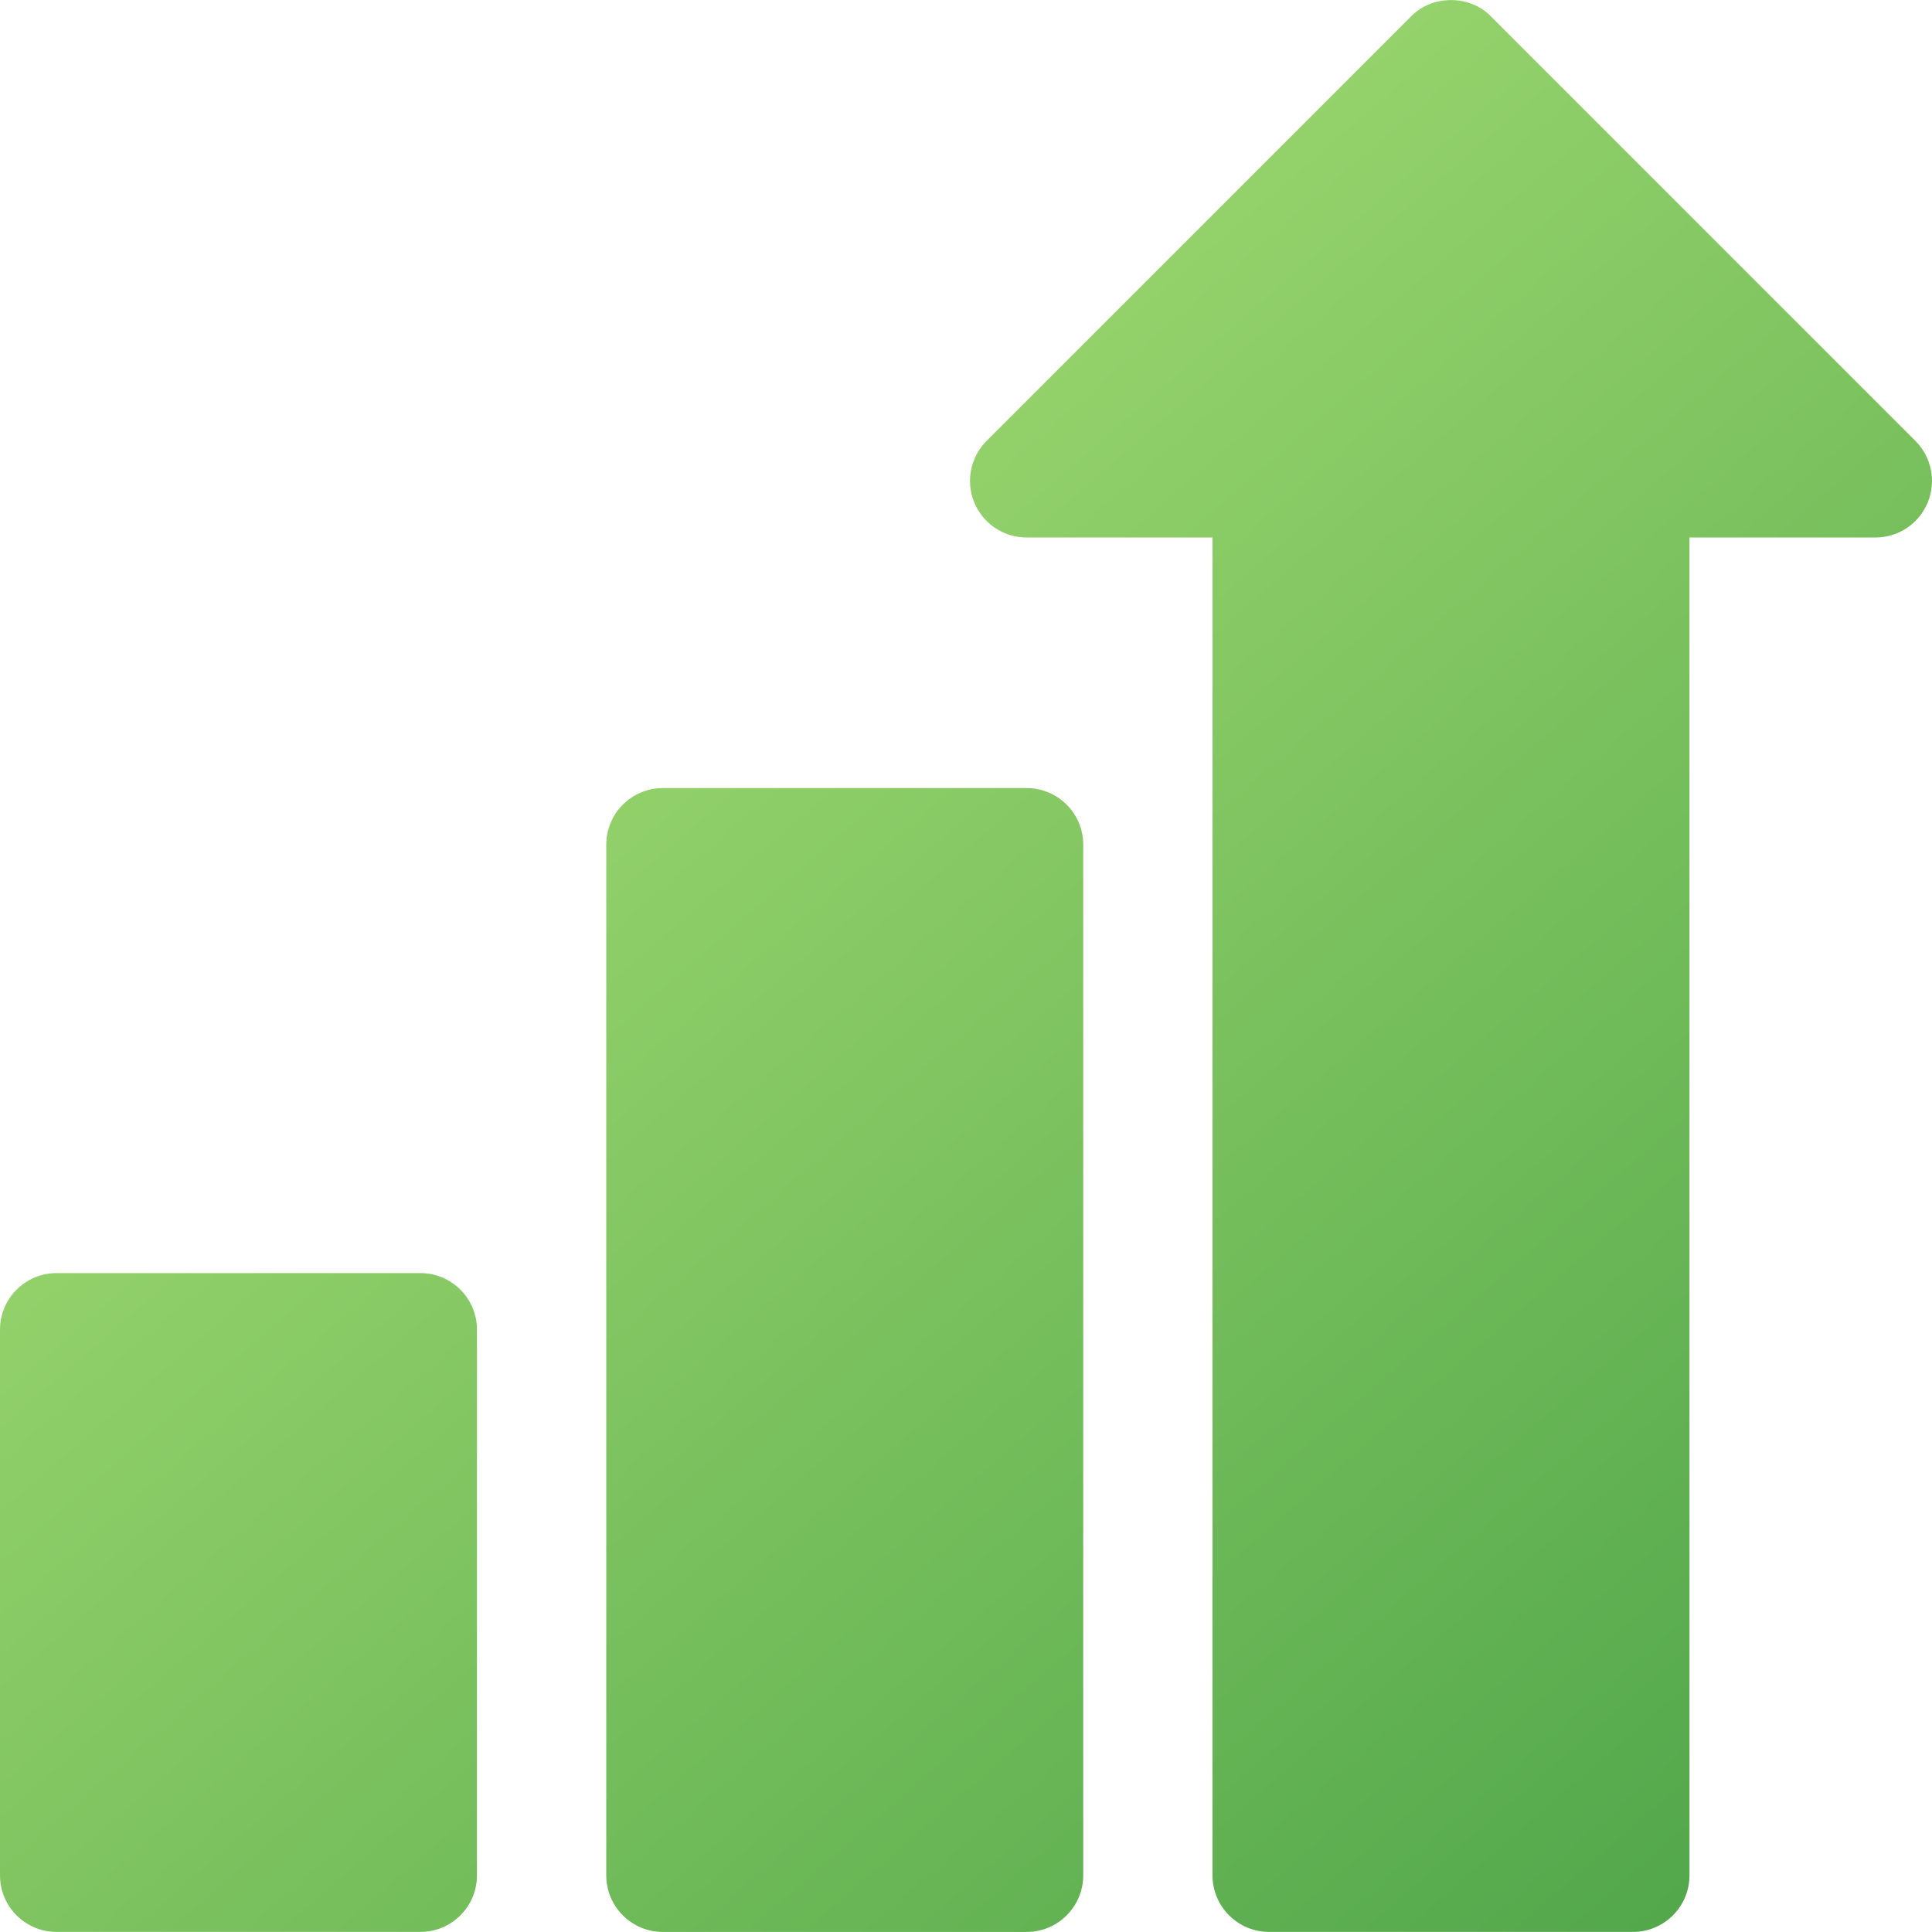 <svg width="96" height="96" viewBox="0 0 96 96" fill="none" xmlns="http://www.w3.org/2000/svg">
<g clip-path="url(#clip0_513_3169)">
<path fill-rule="evenodd" clip-rule="evenodd" d="M95.176 21.908L74.088 0.82C73.041 -0.269 71.158 -0.269 70.111 0.82L49.023 21.908C48.219 22.712 47.978 23.922 48.414 24.973C48.849 26.024 49.875 26.709 51.012 26.709H60.249V93.184C60.249 94.737 61.509 95.996 63.062 95.996H81.137C82.69 95.996 83.95 94.737 83.95 93.184V26.709H93.187C94.325 26.709 95.35 26.024 95.785 24.973C96.221 23.922 95.98 22.712 95.176 21.908ZM51.013 39.159H32.938C31.385 39.159 30.125 40.418 30.125 41.972V93.184C30.125 94.737 31.385 95.997 32.938 95.997H51.013C52.566 95.997 53.825 94.737 53.825 93.184V41.972C53.825 40.418 52.566 39.159 51.013 39.159ZM2.812 63.259H20.887C22.441 63.259 23.7 64.518 23.7 66.071V93.184C23.7 94.737 22.441 95.996 20.887 95.996H2.812C1.259 95.996 0 94.737 0 93.184V66.071C0 64.518 1.259 63.259 2.812 63.259Z" fill="url(#paint0_linear_513_3169)"/>
</g>
<defs>
<linearGradient id="paint0_linear_513_3169" x1="-5.128" y1="-7.482" x2="87.307" y2="99.064" gradientUnits="userSpaceOnUse">
<stop stop-color="#C2EF81"/>
<stop offset="1" stop-color="#4EA549"/>
</linearGradient>
<clipPath id="clip0_513_3169">
<rect width="96" height="96" fill="white"/>
</clipPath>
</defs>
</svg>
